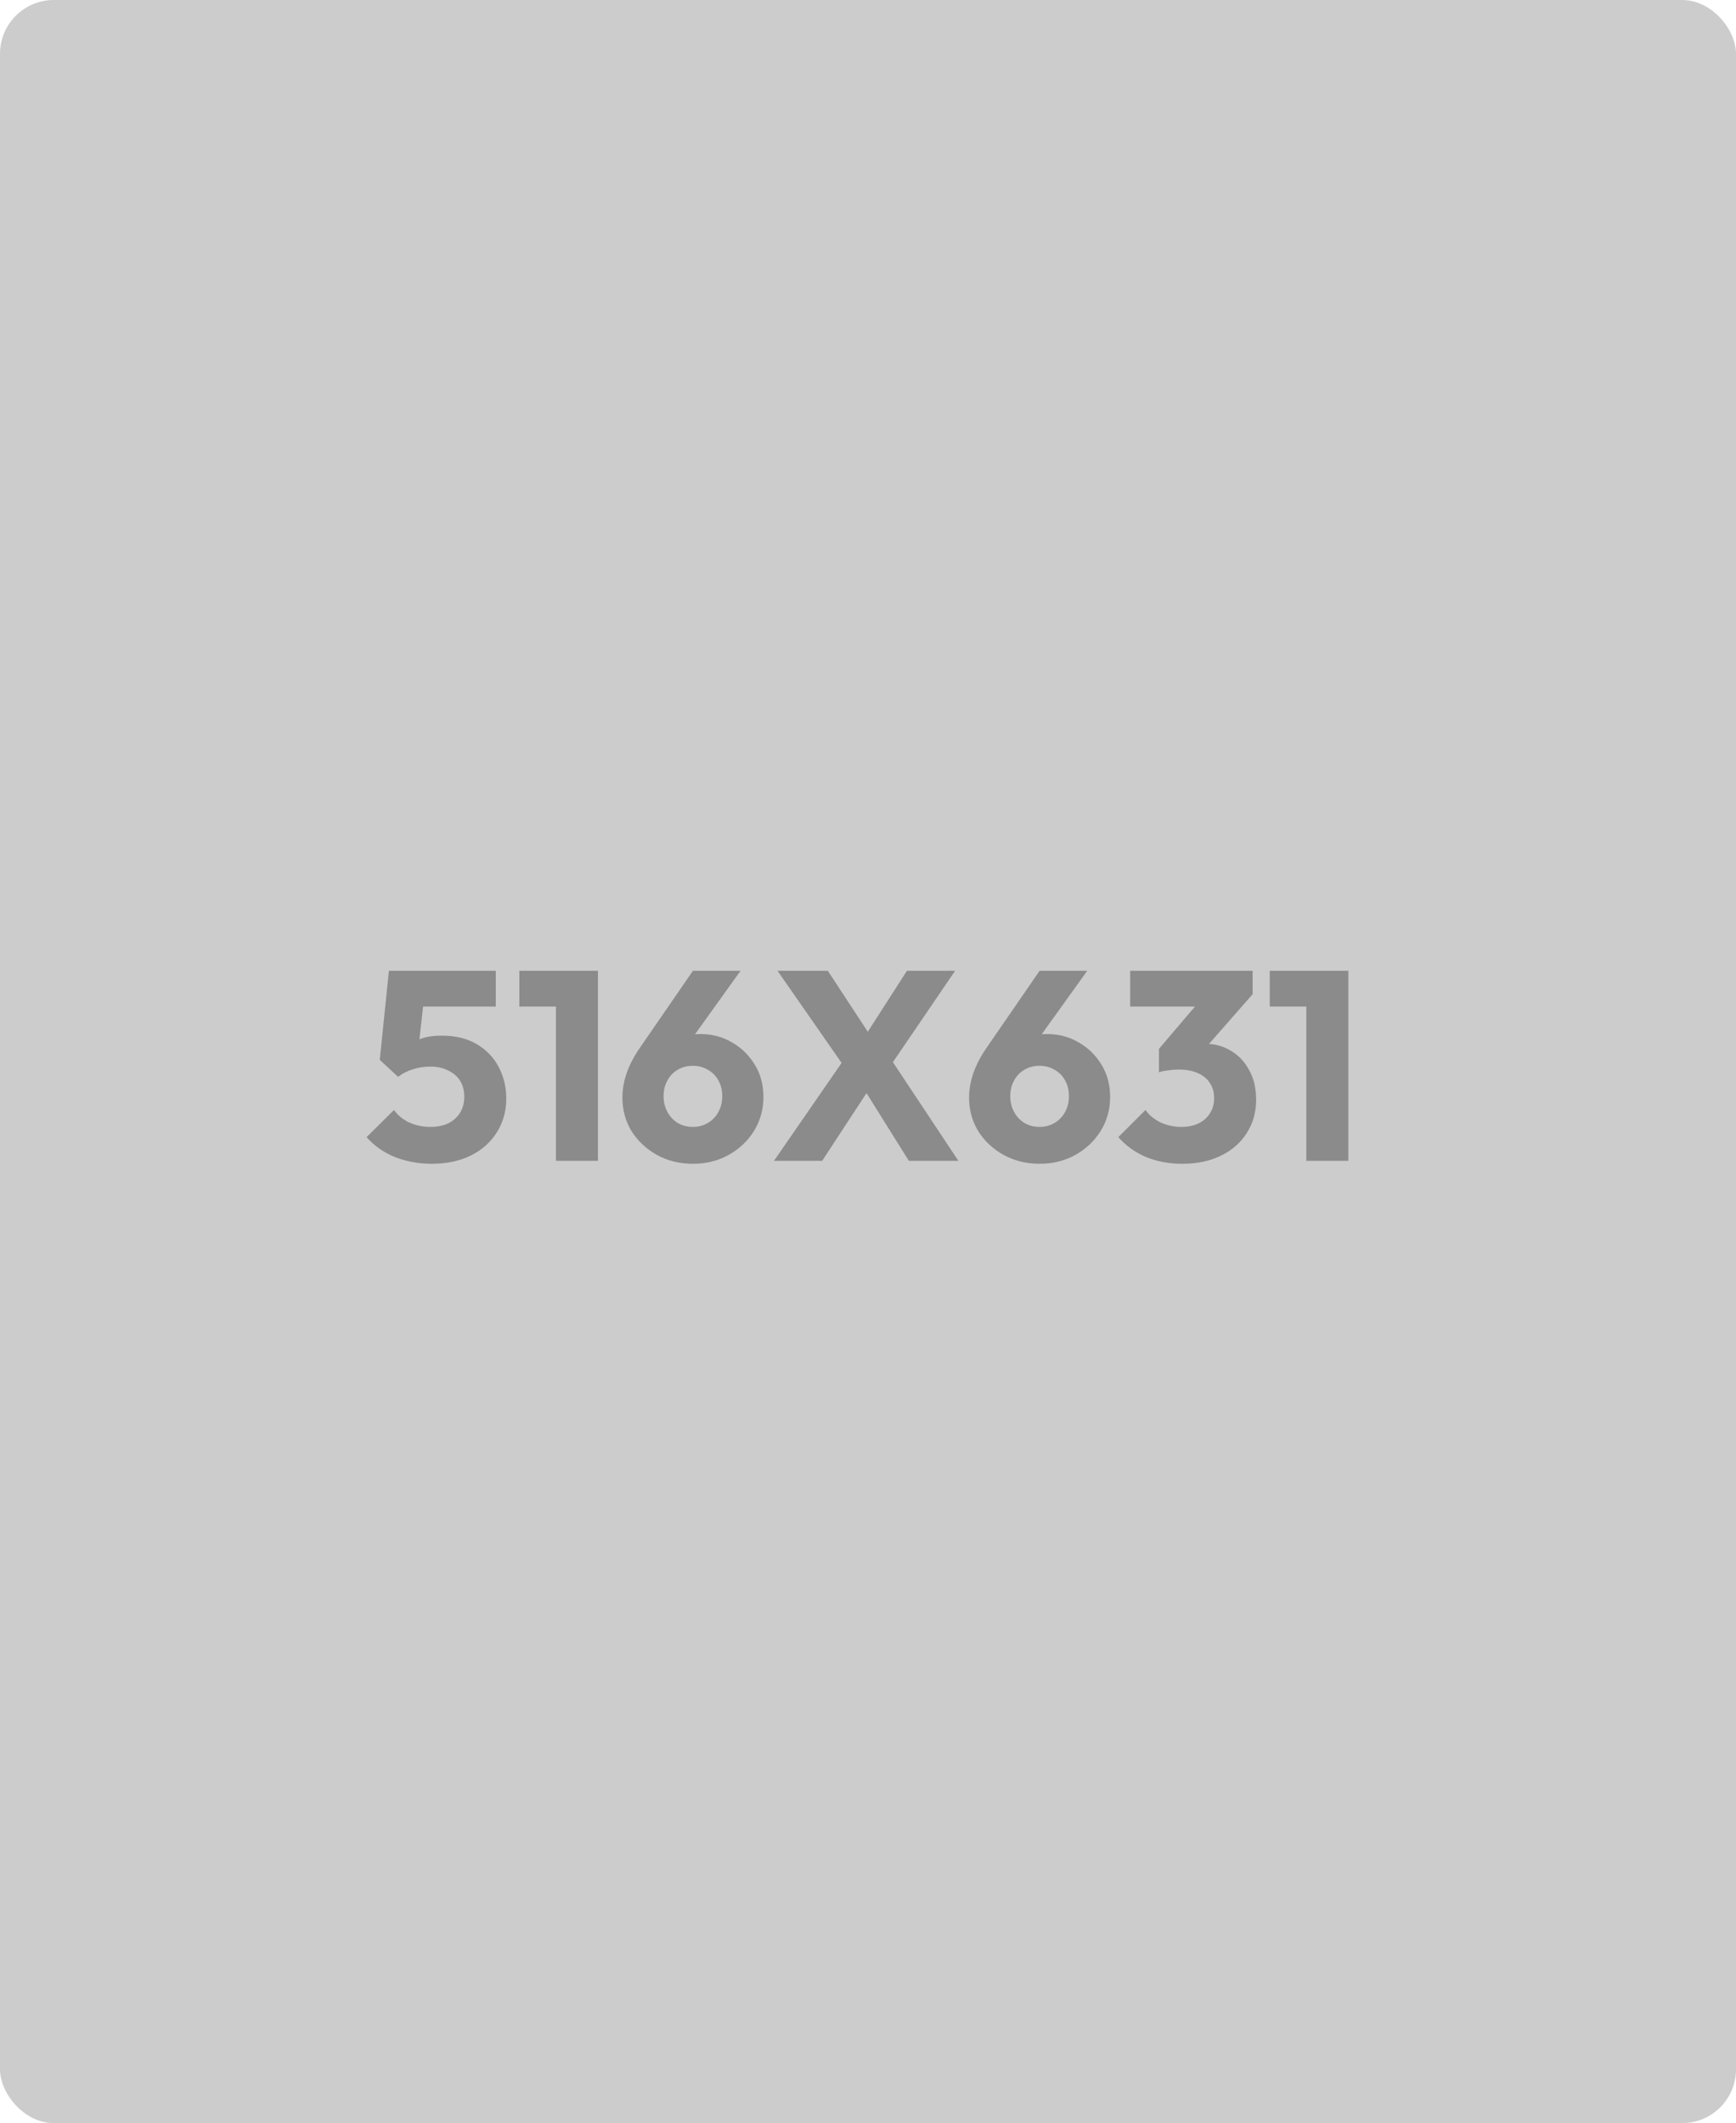 <svg width="516" height="631" viewBox="0 0 516 631" fill="none" xmlns="http://www.w3.org/2000/svg">
<g clip-path="url(#clip0_1620_527)">
<rect width="516" height="631" rx="16" fill="#CCCCCC"/>
<path d="M128.32 345.88C124.427 345.88 120.773 345.213 117.36 343.88C114 342.493 111.2 340.52 108.96 337.96L117.12 329.88C118.133 331.373 119.6 332.6 121.52 333.56C123.493 334.467 125.627 334.92 127.92 334.92C129.947 334.92 131.707 334.573 133.2 333.88C134.693 333.133 135.867 332.093 136.72 330.76C137.573 329.373 138 327.773 138 325.96C138 324.093 137.573 322.493 136.72 321.16C135.867 319.827 134.667 318.813 133.12 318.12C131.627 317.373 129.92 317 128 317C126.08 317 124.32 317.267 122.72 317.8C121.12 318.28 119.653 319.027 118.32 320.04L119.36 312.04C120.587 311.08 121.76 310.307 122.88 309.72C124 309.08 125.227 308.6 126.56 308.28C127.893 307.96 129.467 307.8 131.28 307.8C135.44 307.8 138.933 308.653 141.76 310.36C144.64 312.067 146.8 314.333 148.24 317.16C149.733 319.987 150.48 323.107 150.48 326.52C150.48 330.253 149.547 333.587 147.68 336.52C145.867 339.453 143.307 341.747 140 343.4C136.693 345.053 132.8 345.88 128.32 345.88ZM118.32 320.04L112.88 315L115.6 288.52H126.96L124 314.76L118.32 320.04ZM117.28 299.16L115.6 288.52H147.36V299.16H117.28ZM165.246 345V288.52H177.726V345H165.246ZM154.366 299.16V288.52H176.926V299.16H154.366ZM205.96 345.88C202.013 345.88 198.44 345 195.24 343.24C192.093 341.48 189.587 339.133 187.72 336.2C185.907 333.213 185 329.88 185 326.2C185 321.4 186.68 316.547 190.04 311.64L205.96 288.52H220.12L202.44 313.16L197.72 313.56C198.467 312.28 199.24 311.187 200.04 310.28C200.893 309.32 201.96 308.6 203.24 308.12C204.52 307.587 206.147 307.32 208.12 307.32C211.64 307.32 214.787 308.147 217.56 309.8C220.387 311.4 222.653 313.613 224.36 316.44C226.067 319.213 226.92 322.413 226.92 326.04C226.92 329.72 225.987 333.08 224.12 336.12C222.253 339.107 219.747 341.48 216.6 343.24C213.453 345 209.907 345.88 205.96 345.88ZM205.96 334.92C207.613 334.92 209.107 334.52 210.44 333.72C211.773 332.92 212.813 331.827 213.56 330.44C214.307 329.053 214.68 327.507 214.68 325.8C214.68 324.04 214.307 322.493 213.56 321.16C212.813 319.773 211.773 318.707 210.44 317.96C209.107 317.16 207.613 316.76 205.96 316.76C204.253 316.76 202.733 317.16 201.4 317.96C200.12 318.707 199.107 319.773 198.36 321.16C197.613 322.493 197.24 324.04 197.24 325.8C197.24 327.507 197.613 329.053 198.36 330.44C199.107 331.827 200.12 332.92 201.4 333.72C202.733 334.52 204.253 334.92 205.96 334.92ZM270.139 345L254.379 319.8H252.859L231.099 288.52H246.059L261.579 312.2H263.099L284.859 345H270.139ZM230.059 345L250.939 314.76L260.619 320.2L244.379 345H230.059ZM263.579 318.36L253.899 312.92L269.579 288.52H283.899L263.579 318.36ZM309.007 345.88C305.06 345.88 301.487 345 298.287 343.24C295.14 341.48 292.634 339.133 290.767 336.2C288.954 333.213 288.047 329.88 288.047 326.2C288.047 321.4 289.727 316.547 293.087 311.64L309.007 288.52H323.167L305.487 313.16L300.767 313.56C301.514 312.28 302.287 311.187 303.087 310.28C303.94 309.32 305.007 308.6 306.287 308.12C307.567 307.587 309.194 307.32 311.167 307.32C314.687 307.32 317.834 308.147 320.607 309.8C323.434 311.4 325.7 313.613 327.407 316.44C329.114 319.213 329.967 322.413 329.967 326.04C329.967 329.72 329.034 333.08 327.167 336.12C325.3 339.107 322.794 341.48 319.647 343.24C316.5 345 312.954 345.88 309.007 345.88ZM309.007 334.92C310.66 334.92 312.154 334.52 313.487 333.72C314.82 332.92 315.86 331.827 316.607 330.44C317.354 329.053 317.727 327.507 317.727 325.8C317.727 324.04 317.354 322.493 316.607 321.16C315.86 319.773 314.82 318.707 313.487 317.96C312.154 317.16 310.66 316.76 309.007 316.76C307.3 316.76 305.78 317.16 304.447 317.96C303.167 318.707 302.154 319.773 301.407 321.16C300.66 322.493 300.287 324.04 300.287 325.8C300.287 327.507 300.66 329.053 301.407 330.44C302.154 331.827 303.167 332.92 304.447 333.72C305.78 334.52 307.3 334.92 309.007 334.92ZM351.365 345.88C347.472 345.88 343.898 345.213 340.645 343.88C337.392 342.493 334.645 340.52 332.405 337.96L340.485 329.88C341.498 331.373 342.965 332.6 344.885 333.56C346.858 334.467 348.938 334.92 351.125 334.92C353.098 334.92 354.805 334.573 356.245 333.88C357.685 333.187 358.805 332.2 359.605 330.92C360.458 329.64 360.885 328.12 360.885 326.36C360.885 324.6 360.458 323.107 359.605 321.88C358.805 320.6 357.605 319.613 356.005 318.92C354.458 318.227 352.592 317.88 350.405 317.88C349.392 317.88 348.325 317.96 347.205 318.12C346.138 318.227 345.232 318.413 344.485 318.68L350.005 311.72C351.498 311.293 352.912 310.947 354.245 310.68C355.632 310.36 356.912 310.2 358.085 310.2C360.965 310.2 363.552 310.893 365.845 312.28C368.138 313.613 369.952 315.533 371.285 318.04C372.672 320.493 373.365 323.427 373.365 326.84C373.365 330.573 372.432 333.88 370.565 336.76C368.752 339.64 366.192 341.88 362.885 343.48C359.632 345.08 355.792 345.88 351.365 345.88ZM344.485 318.68V311.72L358.245 295.56L372.325 295.48L358.005 311.8L344.485 318.68ZM335.925 299.16V288.52H372.325V295.48L362.485 299.16H335.925ZM388.293 345V288.52H400.773V345H388.293ZM377.413 299.16V288.52H399.973V299.16H377.413Z" fill="#8B8B8B"/>
</g>
<defs>
<clipPath id="clip0_1620_527">
<rect width="516" height="631" fill="white"/>
</clipPath>
</defs>
</svg>
